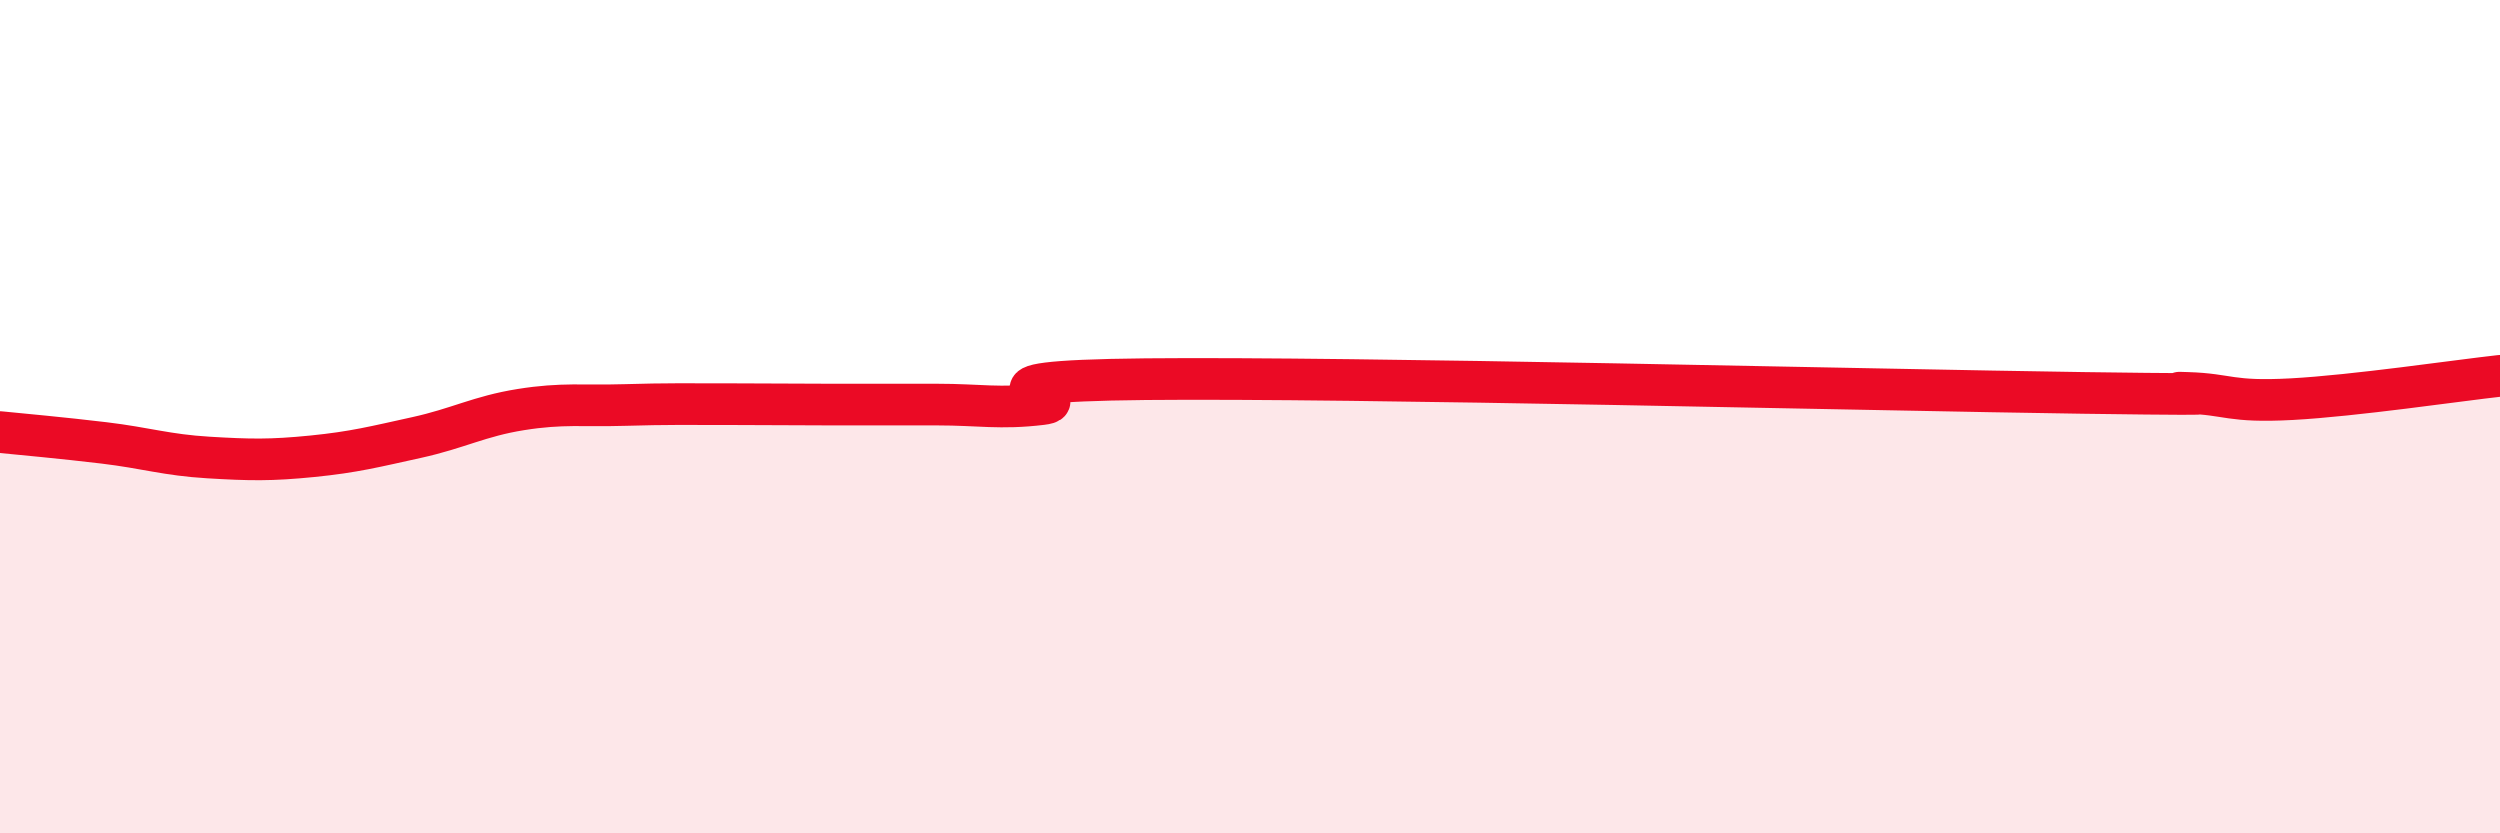 
    <svg width="60" height="20" viewBox="0 0 60 20" xmlns="http://www.w3.org/2000/svg">
      <path
        d="M 0,10.37 C 0.5,10.42 1.5,10.51 2.5,10.63 C 3.5,10.75 4,10.92 5,10.98 C 6,11.04 6.5,11.05 7.5,10.95 C 8.5,10.85 9,10.72 10,10.5 C 11,10.28 11.5,9.99 12.5,9.83 C 13.5,9.67 14,9.75 15,9.72 C 16,9.69 16.5,9.7 17.5,9.7 C 18.5,9.7 19,9.71 20,9.71 C 21,9.71 21.5,9.71 22.5,9.71 C 23.5,9.71 24,9.82 25,9.7 C 26,9.58 22.5,9.15 27.5,9.1 C 32.5,9.05 45,9.36 50,9.43 C 55,9.5 51.5,9.4 52.5,9.43 C 53.5,9.46 53.5,9.66 55,9.58 C 56.5,9.5 59,9.13 60,9.02L60 20L0 20Z"
        fill="#EB0A25"
        opacity="0.1"
        stroke-linecap="round"
        stroke-linejoin="round"
      />
      <path
        d="M 0,10.37 C 0.5,10.42 1.5,10.51 2.5,10.63 C 3.5,10.75 4,10.92 5,10.98 C 6,11.04 6.5,11.05 7.5,10.95 C 8.5,10.85 9,10.72 10,10.5 C 11,10.28 11.5,9.99 12.5,9.83 C 13.5,9.67 14,9.75 15,9.72 C 16,9.69 16.5,9.7 17.5,9.7 C 18.5,9.7 19,9.71 20,9.71 C 21,9.71 21.5,9.71 22.5,9.71 C 23.5,9.71 24,9.82 25,9.7 C 26,9.58 22.5,9.15 27.5,9.1 C 32.5,9.05 45,9.36 50,9.43 C 55,9.5 51.5,9.4 52.5,9.43 C 53.5,9.46 53.5,9.66 55,9.58 C 56.5,9.5 59,9.13 60,9.02"
        stroke="#EB0A25"
        stroke-width="1"
        fill="none"
        stroke-linecap="round"
        stroke-linejoin="round"
      />
    </svg>
  